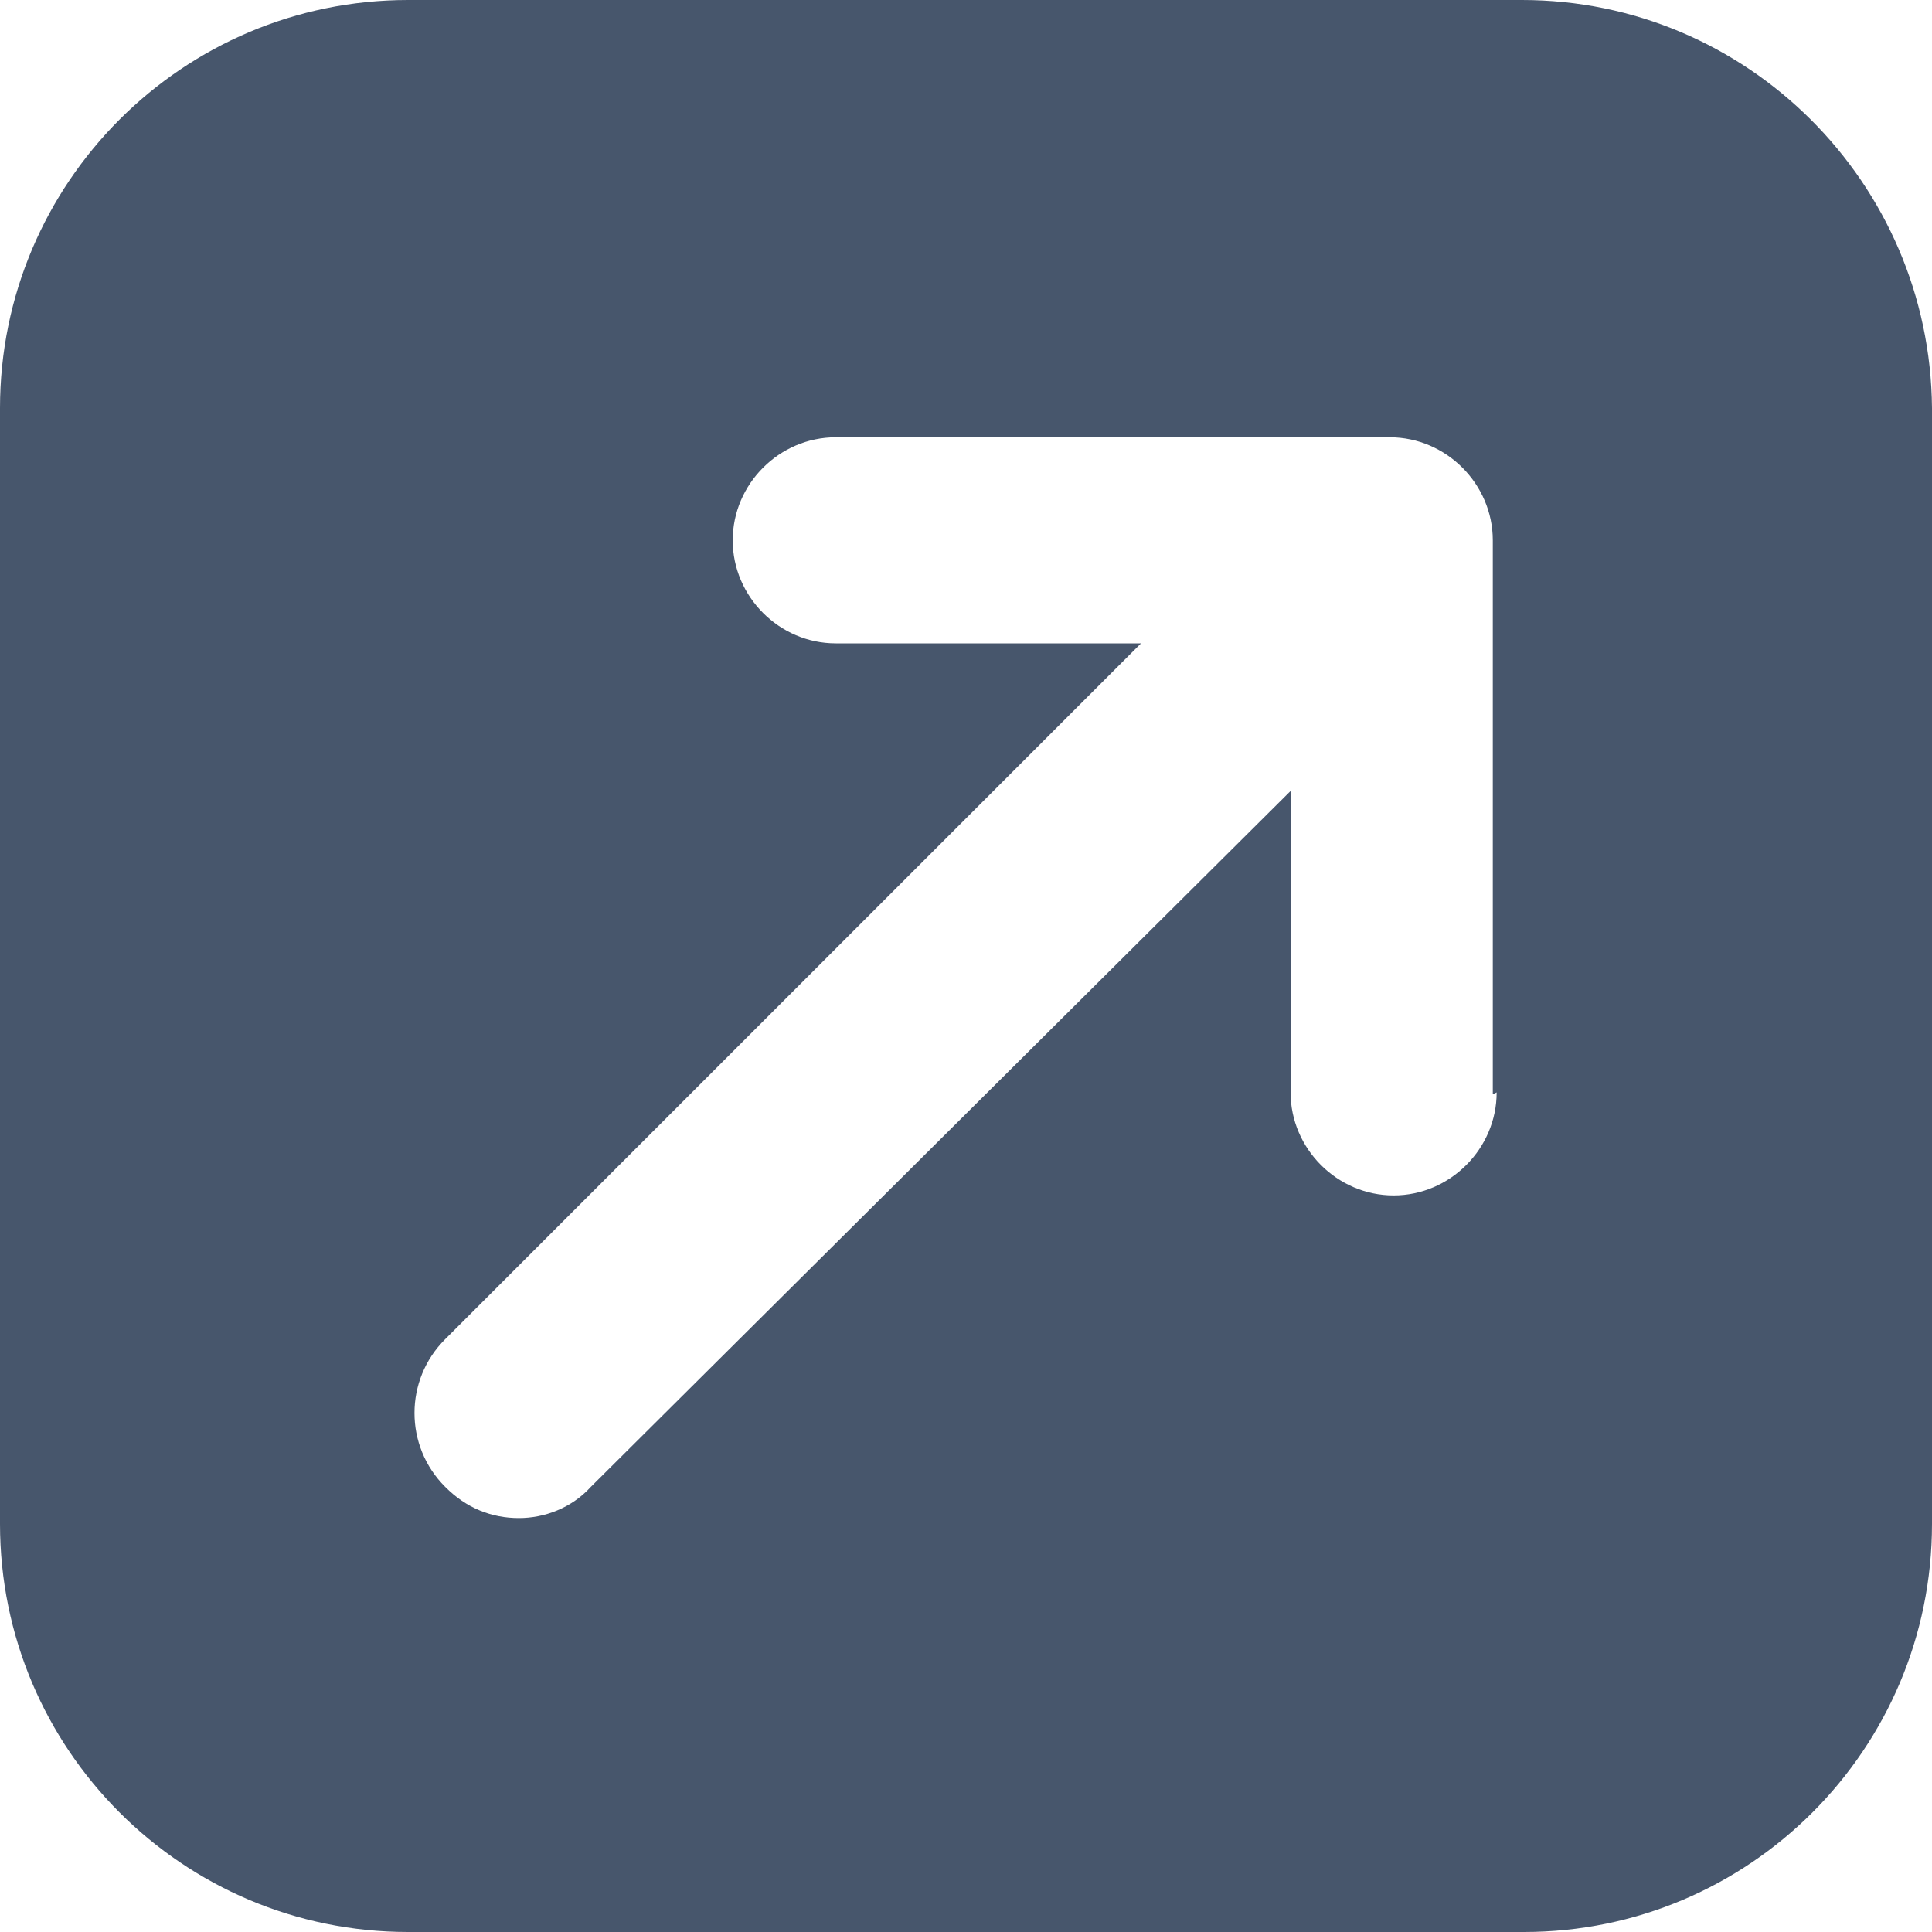 <svg width="12" height="12" viewBox="0 0 12 12" fill="none" xmlns="http://www.w3.org/2000/svg">
<g clip-path="url(#clip0_6284_1993)">
<path d="M9.453 0H2.535C1.135 0 0 1.135 0 2.535V9.465C0 10.865 1.135 12 2.535 12H9.465C10.865 12 12 10.865 12 9.465V2.535C11.988 1.135 10.853 0 9.453 0ZM9.296 6.785C9.296 7.135 9.006 7.425 8.656 7.425C8.306 7.425 8.016 7.135 8.016 6.785V4.913L3.67 9.235C3.549 9.368 3.38 9.429 3.223 9.429C3.054 9.429 2.897 9.368 2.765 9.235C2.511 8.982 2.511 8.571 2.765 8.318L7.087 3.996H5.191C4.841 3.996 4.551 3.706 4.551 3.356C4.551 3.006 4.841 2.716 5.191 2.716H8.632C8.982 2.716 9.272 3.006 9.272 3.356V6.797L9.296 6.785Z" fill="#47566C"/>
</g>
<defs>
<clipPath id="clip0_6284_1993">
<rect width="12" height="12" fill="white"/>
</clipPath>
</defs>
</svg>
